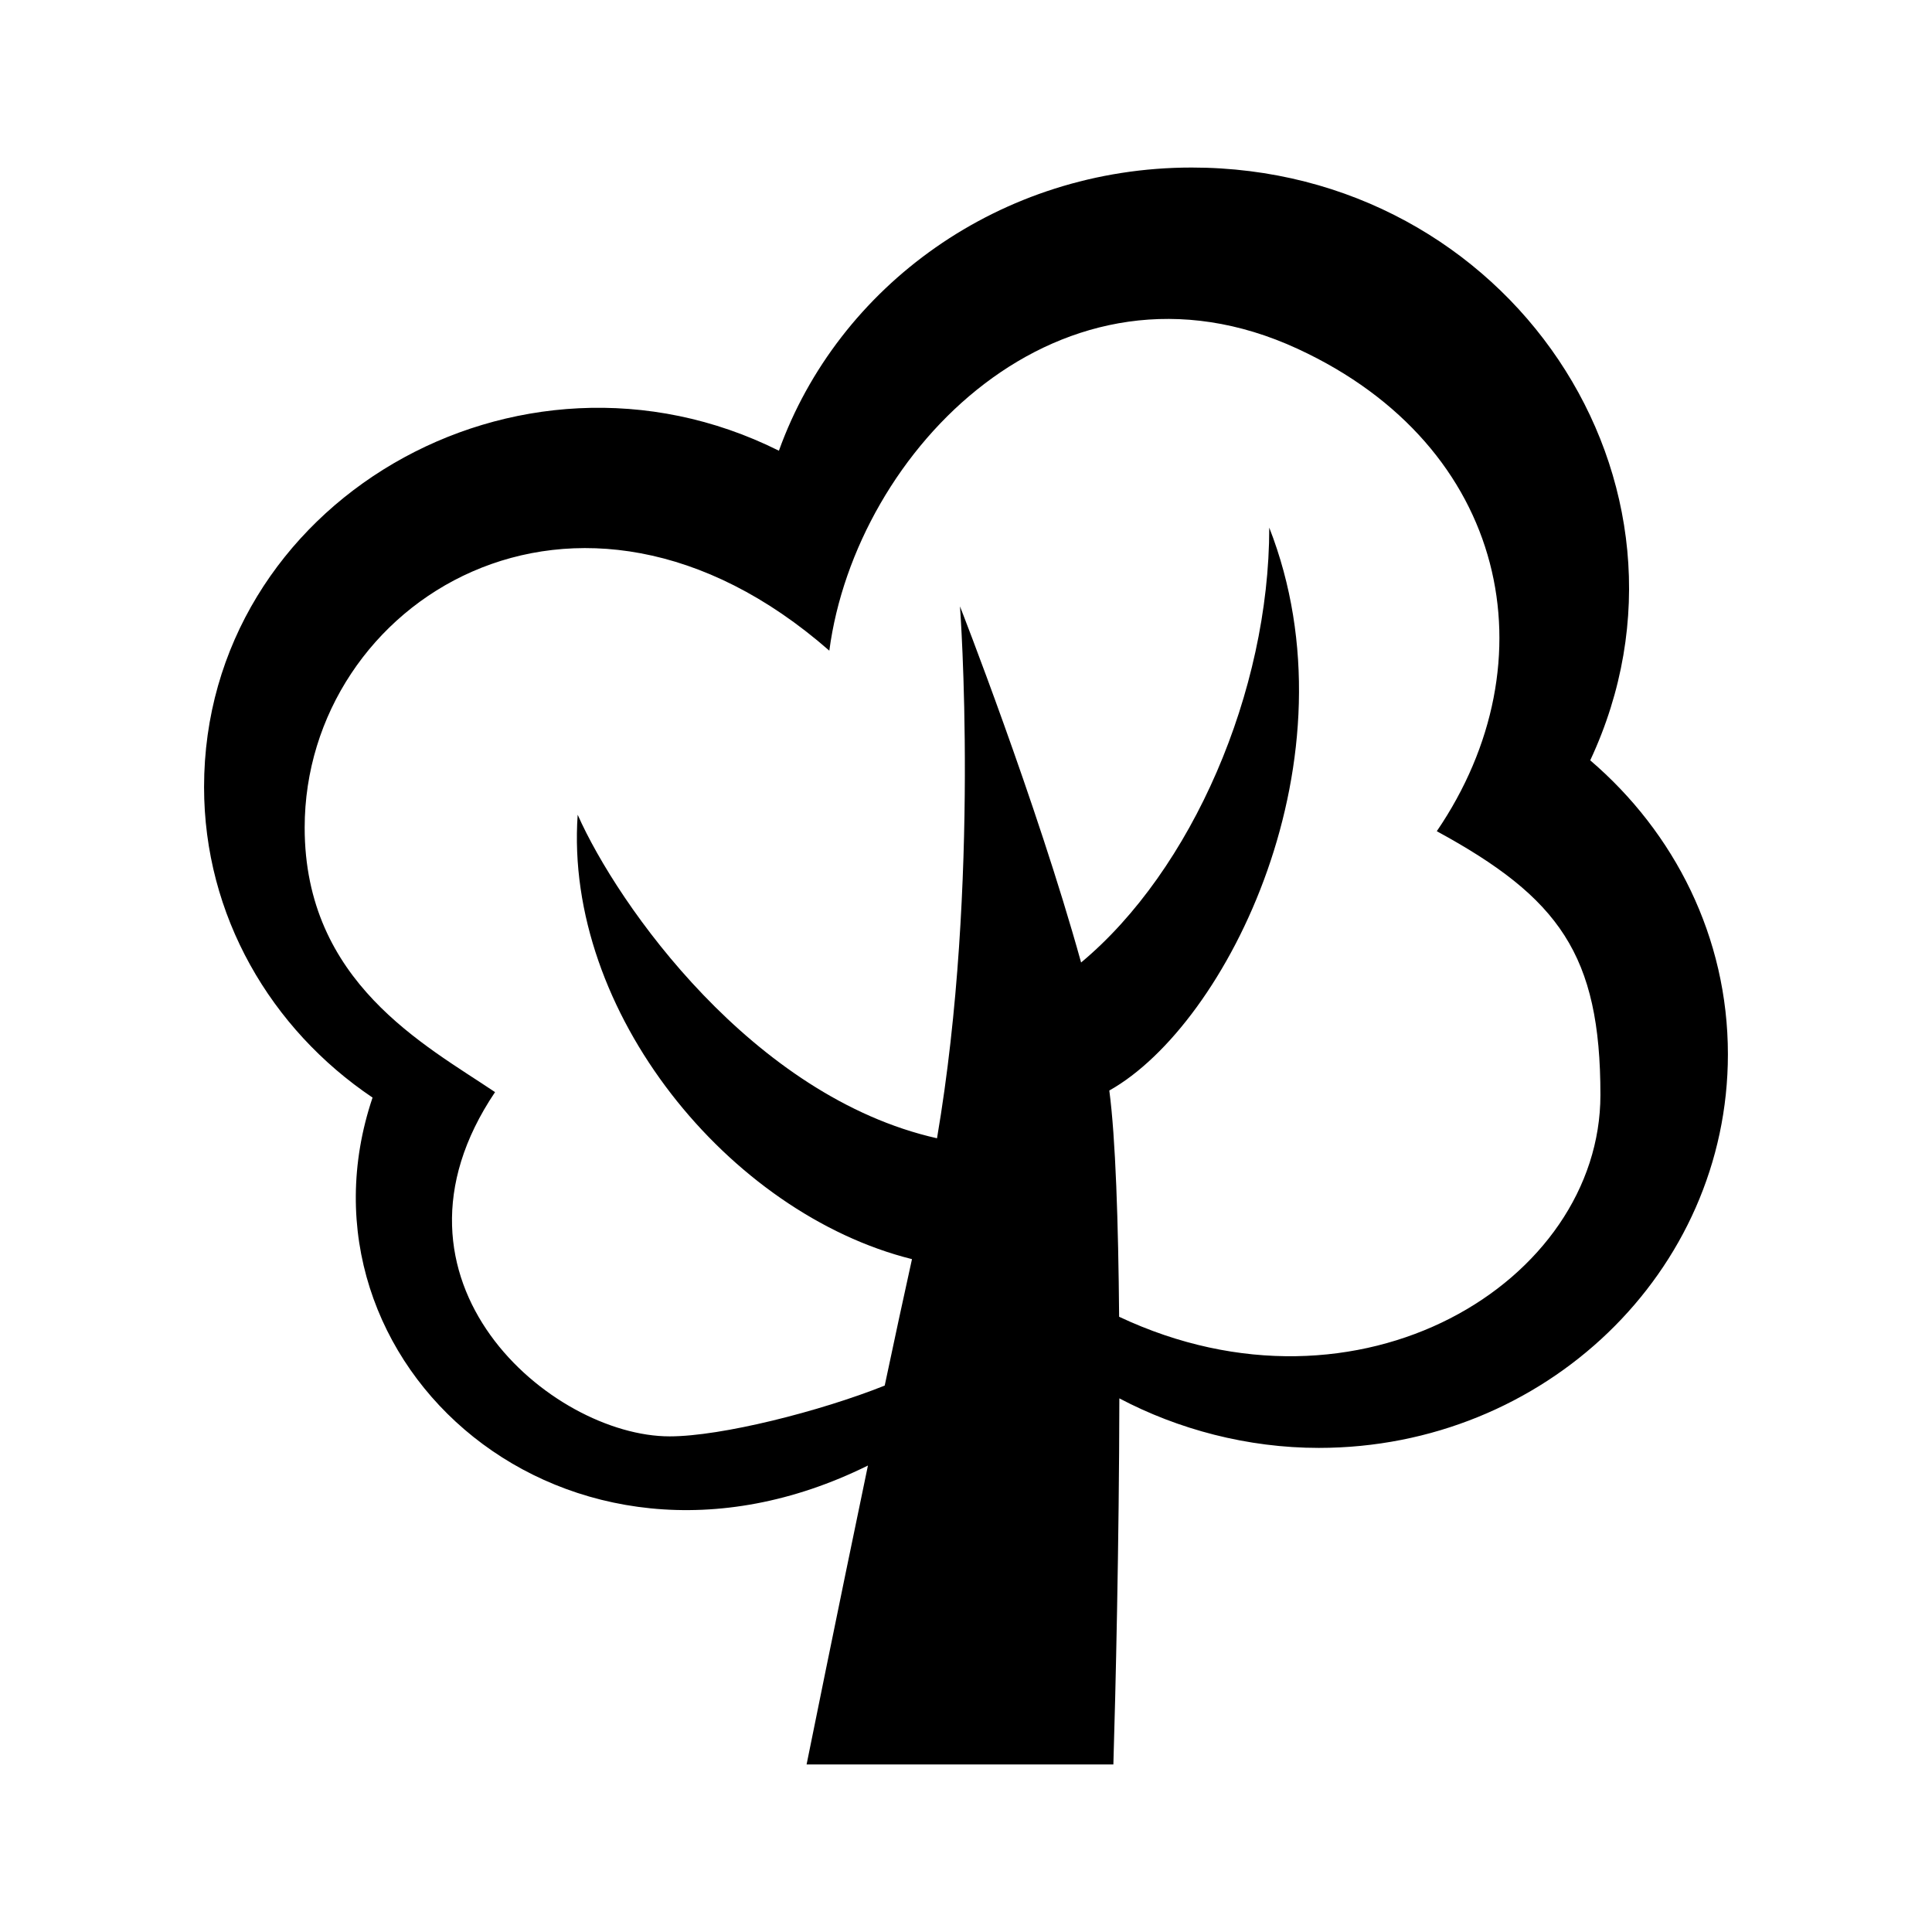 <?xml version="1.0" encoding="UTF-8"?>
<!-- Uploaded to: ICON Repo, www.svgrepo.com, Generator: ICON Repo Mixer Tools -->
<svg fill="#000000" width="800px" height="800px" version="1.1" viewBox="144 144 512 512" xmlns="http://www.w3.org/2000/svg">
 <path d="m565.43 345.49c34.395-73.586-21.617-157.09-105.62-157.09-50.703 0-93.688 31.391-109.39 75.043-69.301-34.598-152.34 13.891-152.34 89.133 0 34.078 17.68 64.137 44.652 82.293-23.664 70.215 51.215 137.11 131.28 97.512-8.309 39.832-16.258 79.219-16.258 79.219h81.301c0.57-18.656 1.523-58.613 1.586-97.02 15.574 8.223 33.953 13.129 52.863 13.129 59.871 0 108.41-46.703 108.41-104.31 0.004-31.023-14.148-58.793-36.488-77.902zm-124.85 147.45c-0.215-25.066-0.941-47.445-2.602-59.938 31.32-17.578 66.23-88.195 42.387-149.18 0 43.457-20.504 90.801-49.863 115.25-11.809-42.582-32.098-94.375-32.098-94.375s5.473 73.18-6.086 140.96c-48.809-10.992-84.609-61.762-95.227-85.742-3.633 52.215 40.129 105.68 88.594 117.77-2.152 9.691-4.641 21.297-7.227 33.508-17.07 6.82-43.266 13.461-56.992 13.461-31.246 0-79.996-41.117-46.273-91.23-18.555-12.488-50.453-29.125-50.453-70.094 0-59.859 72.129-105.47 139.04-46.895 6.996-53.117 61.453-108.96 124.13-79.984 55.906 25.84 67.539 82.816 36.855 127.83 32.422 17.648 43.363 32.742 43.363 69.875 0.008 49.496-63.688 88.852-127.55 58.801z"/>
</svg>